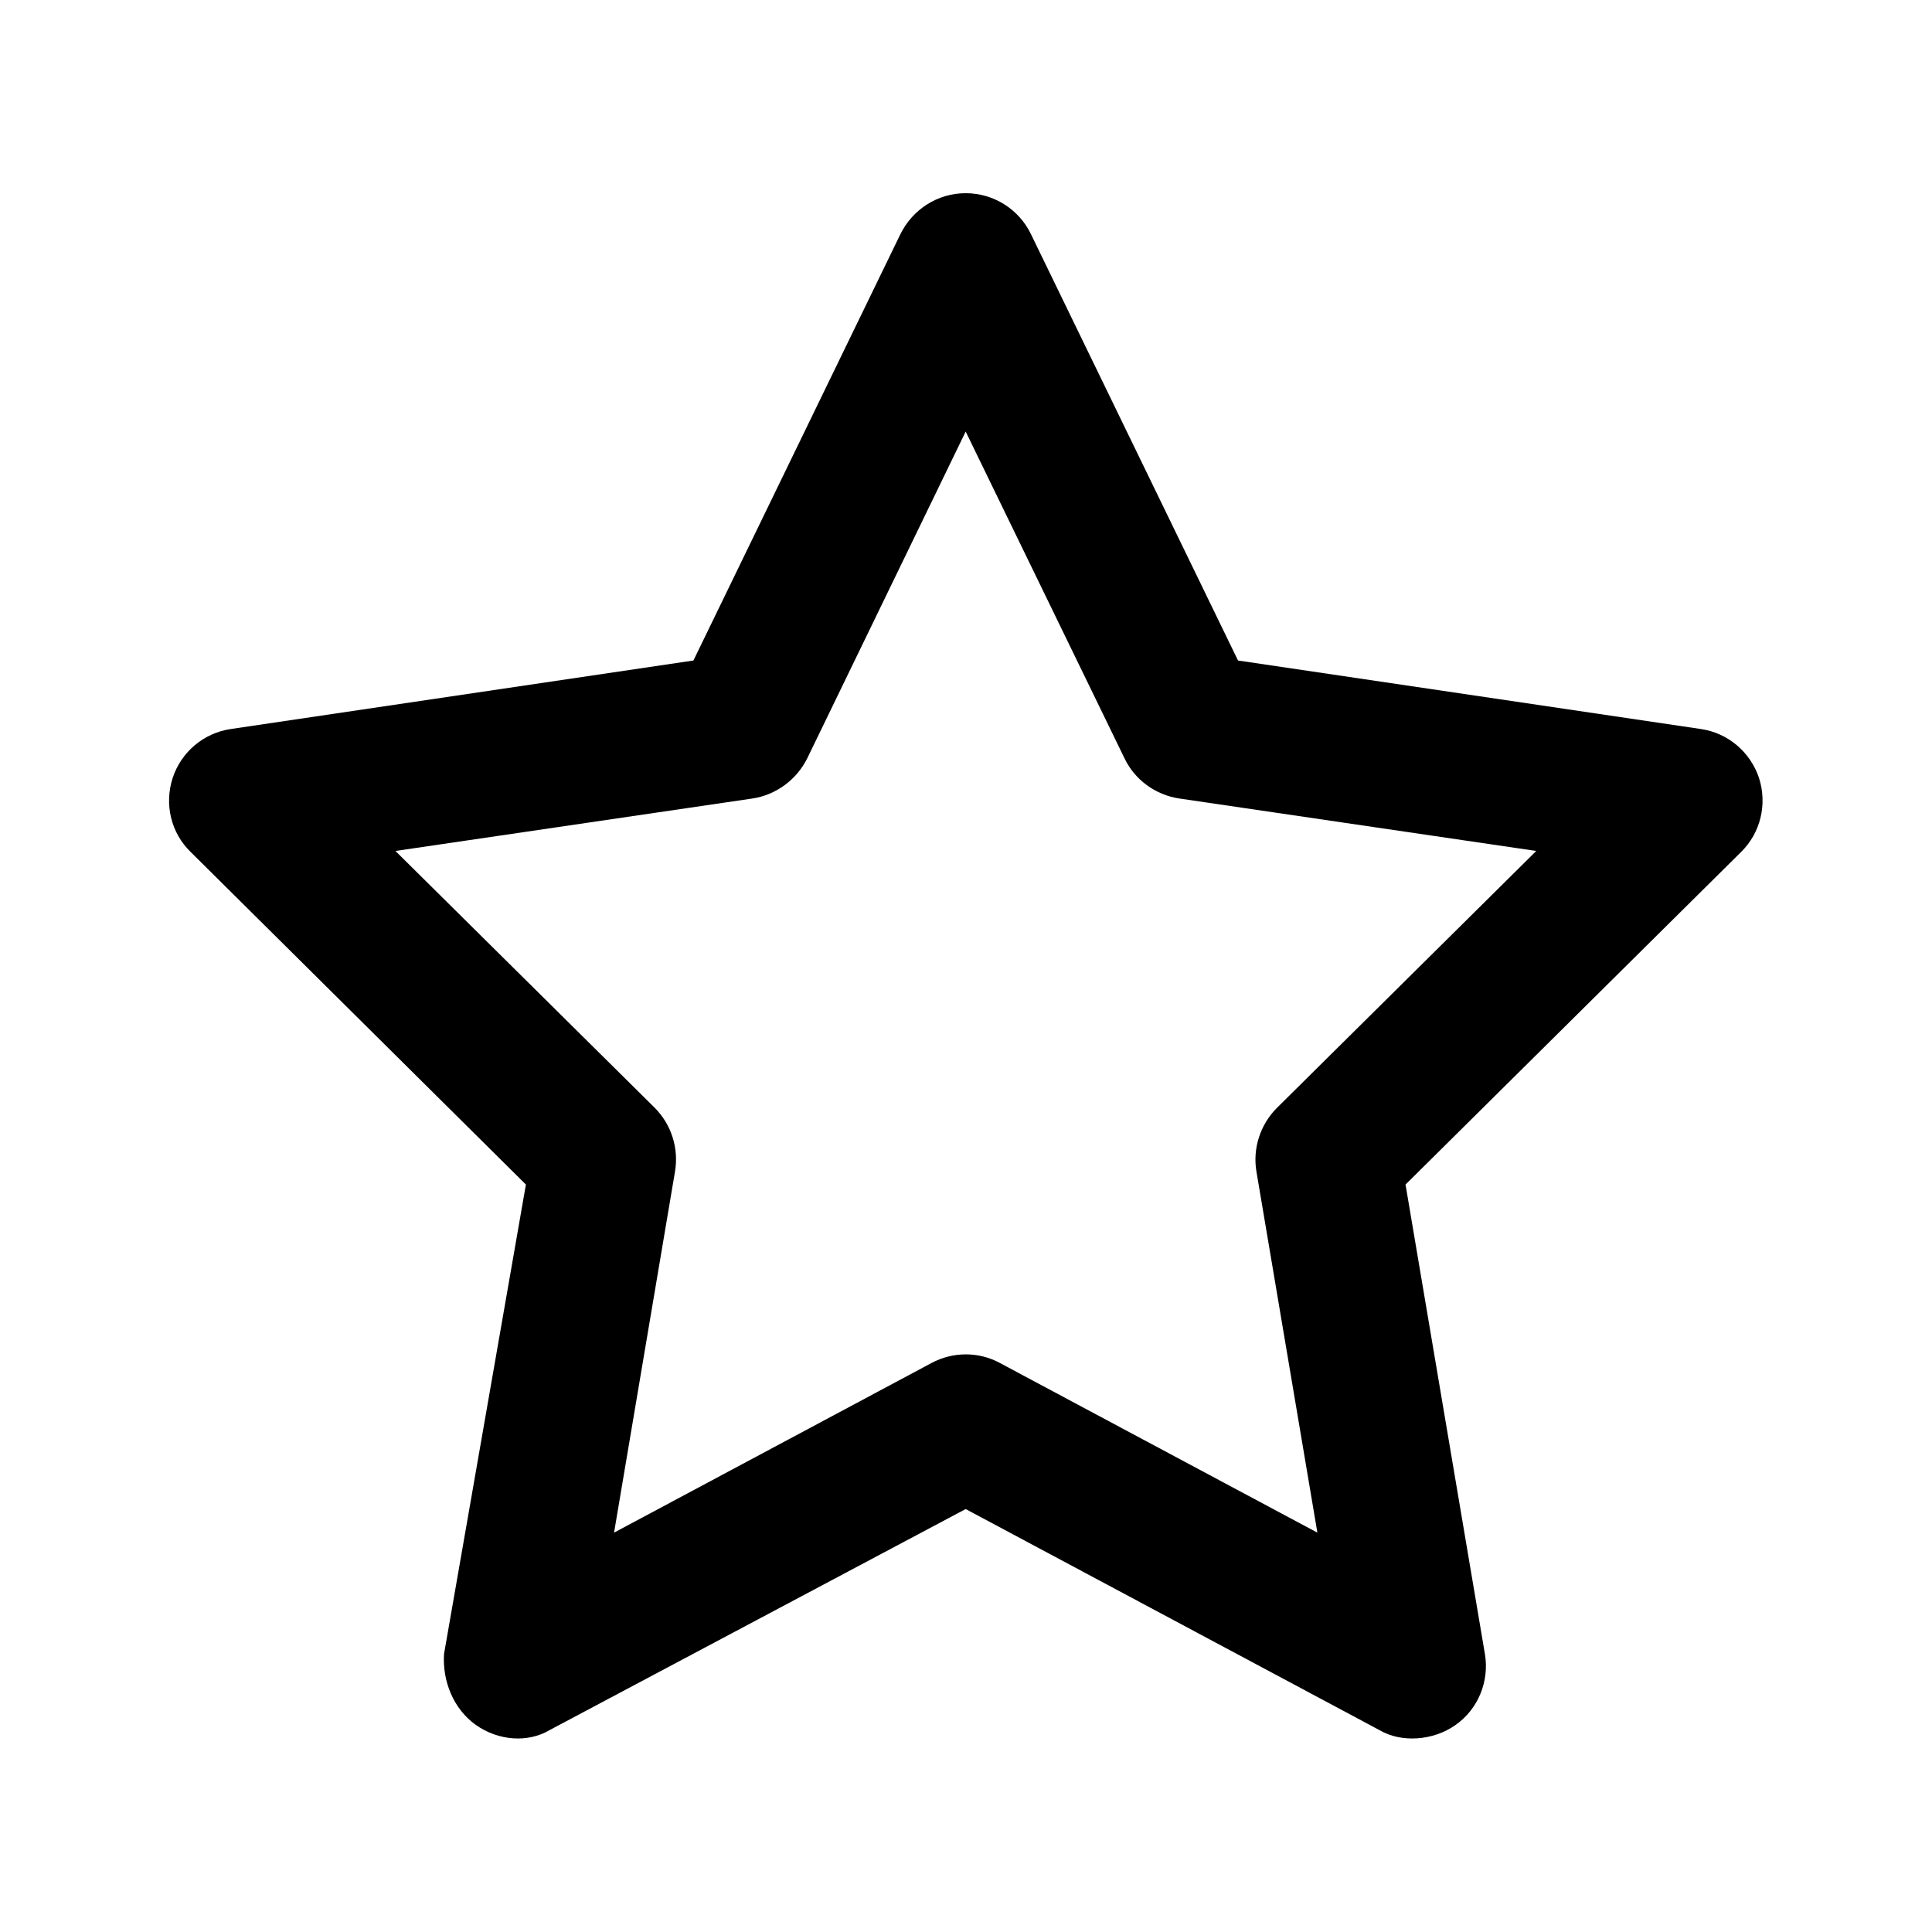 <svg width="24" height="24" viewBox="0 0 24 24" fill="none" xmlns="http://www.w3.org/2000/svg">
<g clip-path="url(#clip0_623_26091)">
<path d="M11.996 2.4C12.341 2.4 12.656 2.597 12.806 2.907L15.379 8.205L21.128 9.056C21.465 9.105 21.743 9.341 21.851 9.664C21.956 9.99 21.87 10.346 21.63 10.582L17.46 14.715L18.446 20.546C18.503 20.884 18.364 21.229 18.083 21.427C17.805 21.626 17.404 21.652 17.134 21.491L11.996 18.746L6.829 21.491C6.559 21.652 6.191 21.626 5.91 21.427C5.633 21.229 5.494 20.884 5.516 20.546L6.533 14.715L2.367 10.582C2.124 10.346 2.039 9.99 2.145 9.664C2.251 9.341 2.531 9.105 2.868 9.056L8.614 8.205L11.186 2.907C11.34 2.597 11.651 2.4 11.996 2.4ZM11.996 5.361L10.028 9.42C9.896 9.686 9.641 9.874 9.349 9.919L4.912 10.571L8.134 13.762C8.34 13.969 8.434 14.265 8.385 14.554L7.628 19.039L11.573 16.931C11.839 16.789 12.158 16.789 12.42 16.931L16.365 19.039L15.608 14.554C15.559 14.265 15.656 13.969 15.863 13.762L19.084 10.571L14.648 9.919C14.351 9.874 14.096 9.686 13.969 9.42L11.996 5.361Z" fill="black"/>
</g>
<defs>
<clipPath id="clip0_623_26091">
<rect width="20" height="19.2" fill="white" transform="translate(2 2.4)"/>
</clipPath>
</defs>
</svg>

